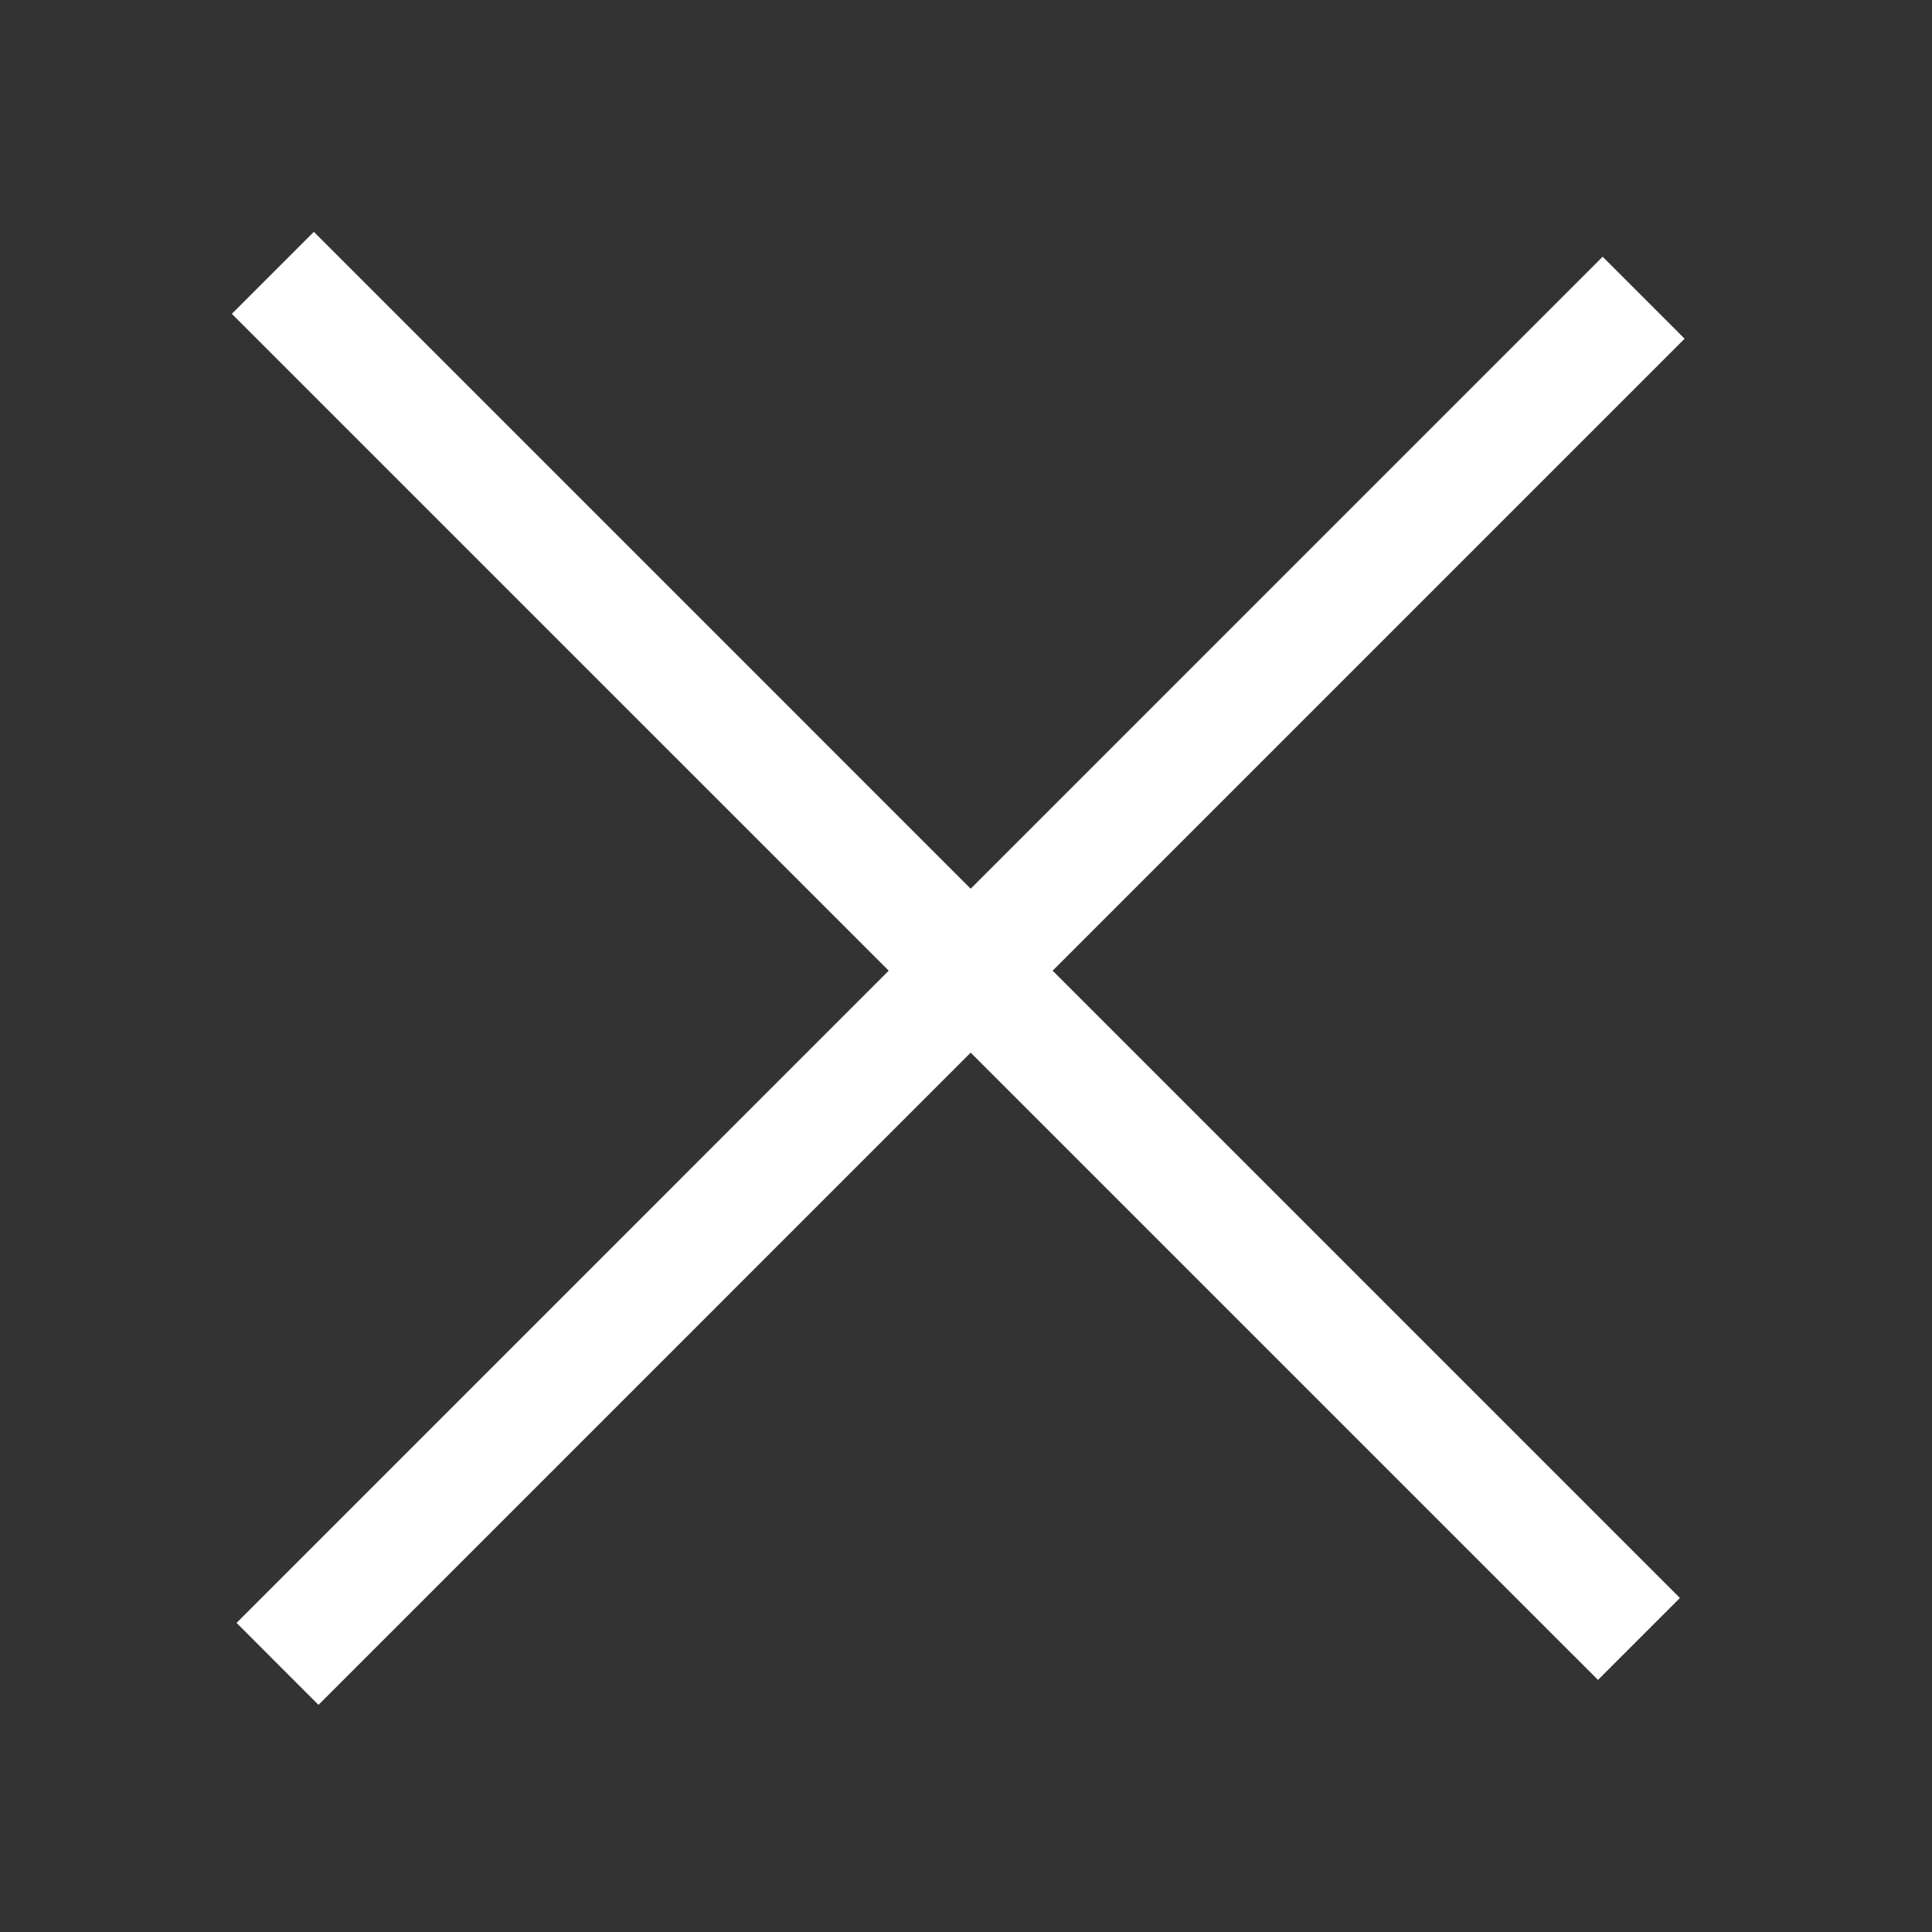 <svg width="25" height="25" viewBox="0 0 25 25" fill="none" xmlns="http://www.w3.org/2000/svg">
<rect x="0" y="0" width="25" height="25" fill="#333333" stroke="none"/>
<path d="M21.738 20.678L4.061 3L3 4.061L20.678 21.738L21.738 20.678Z" fill="white"/>
<path d="M20.738 3.322L3.061 21L4.121 22.061L21.799 4.383L20.738 3.322Z" fill="white"/>
</svg>
